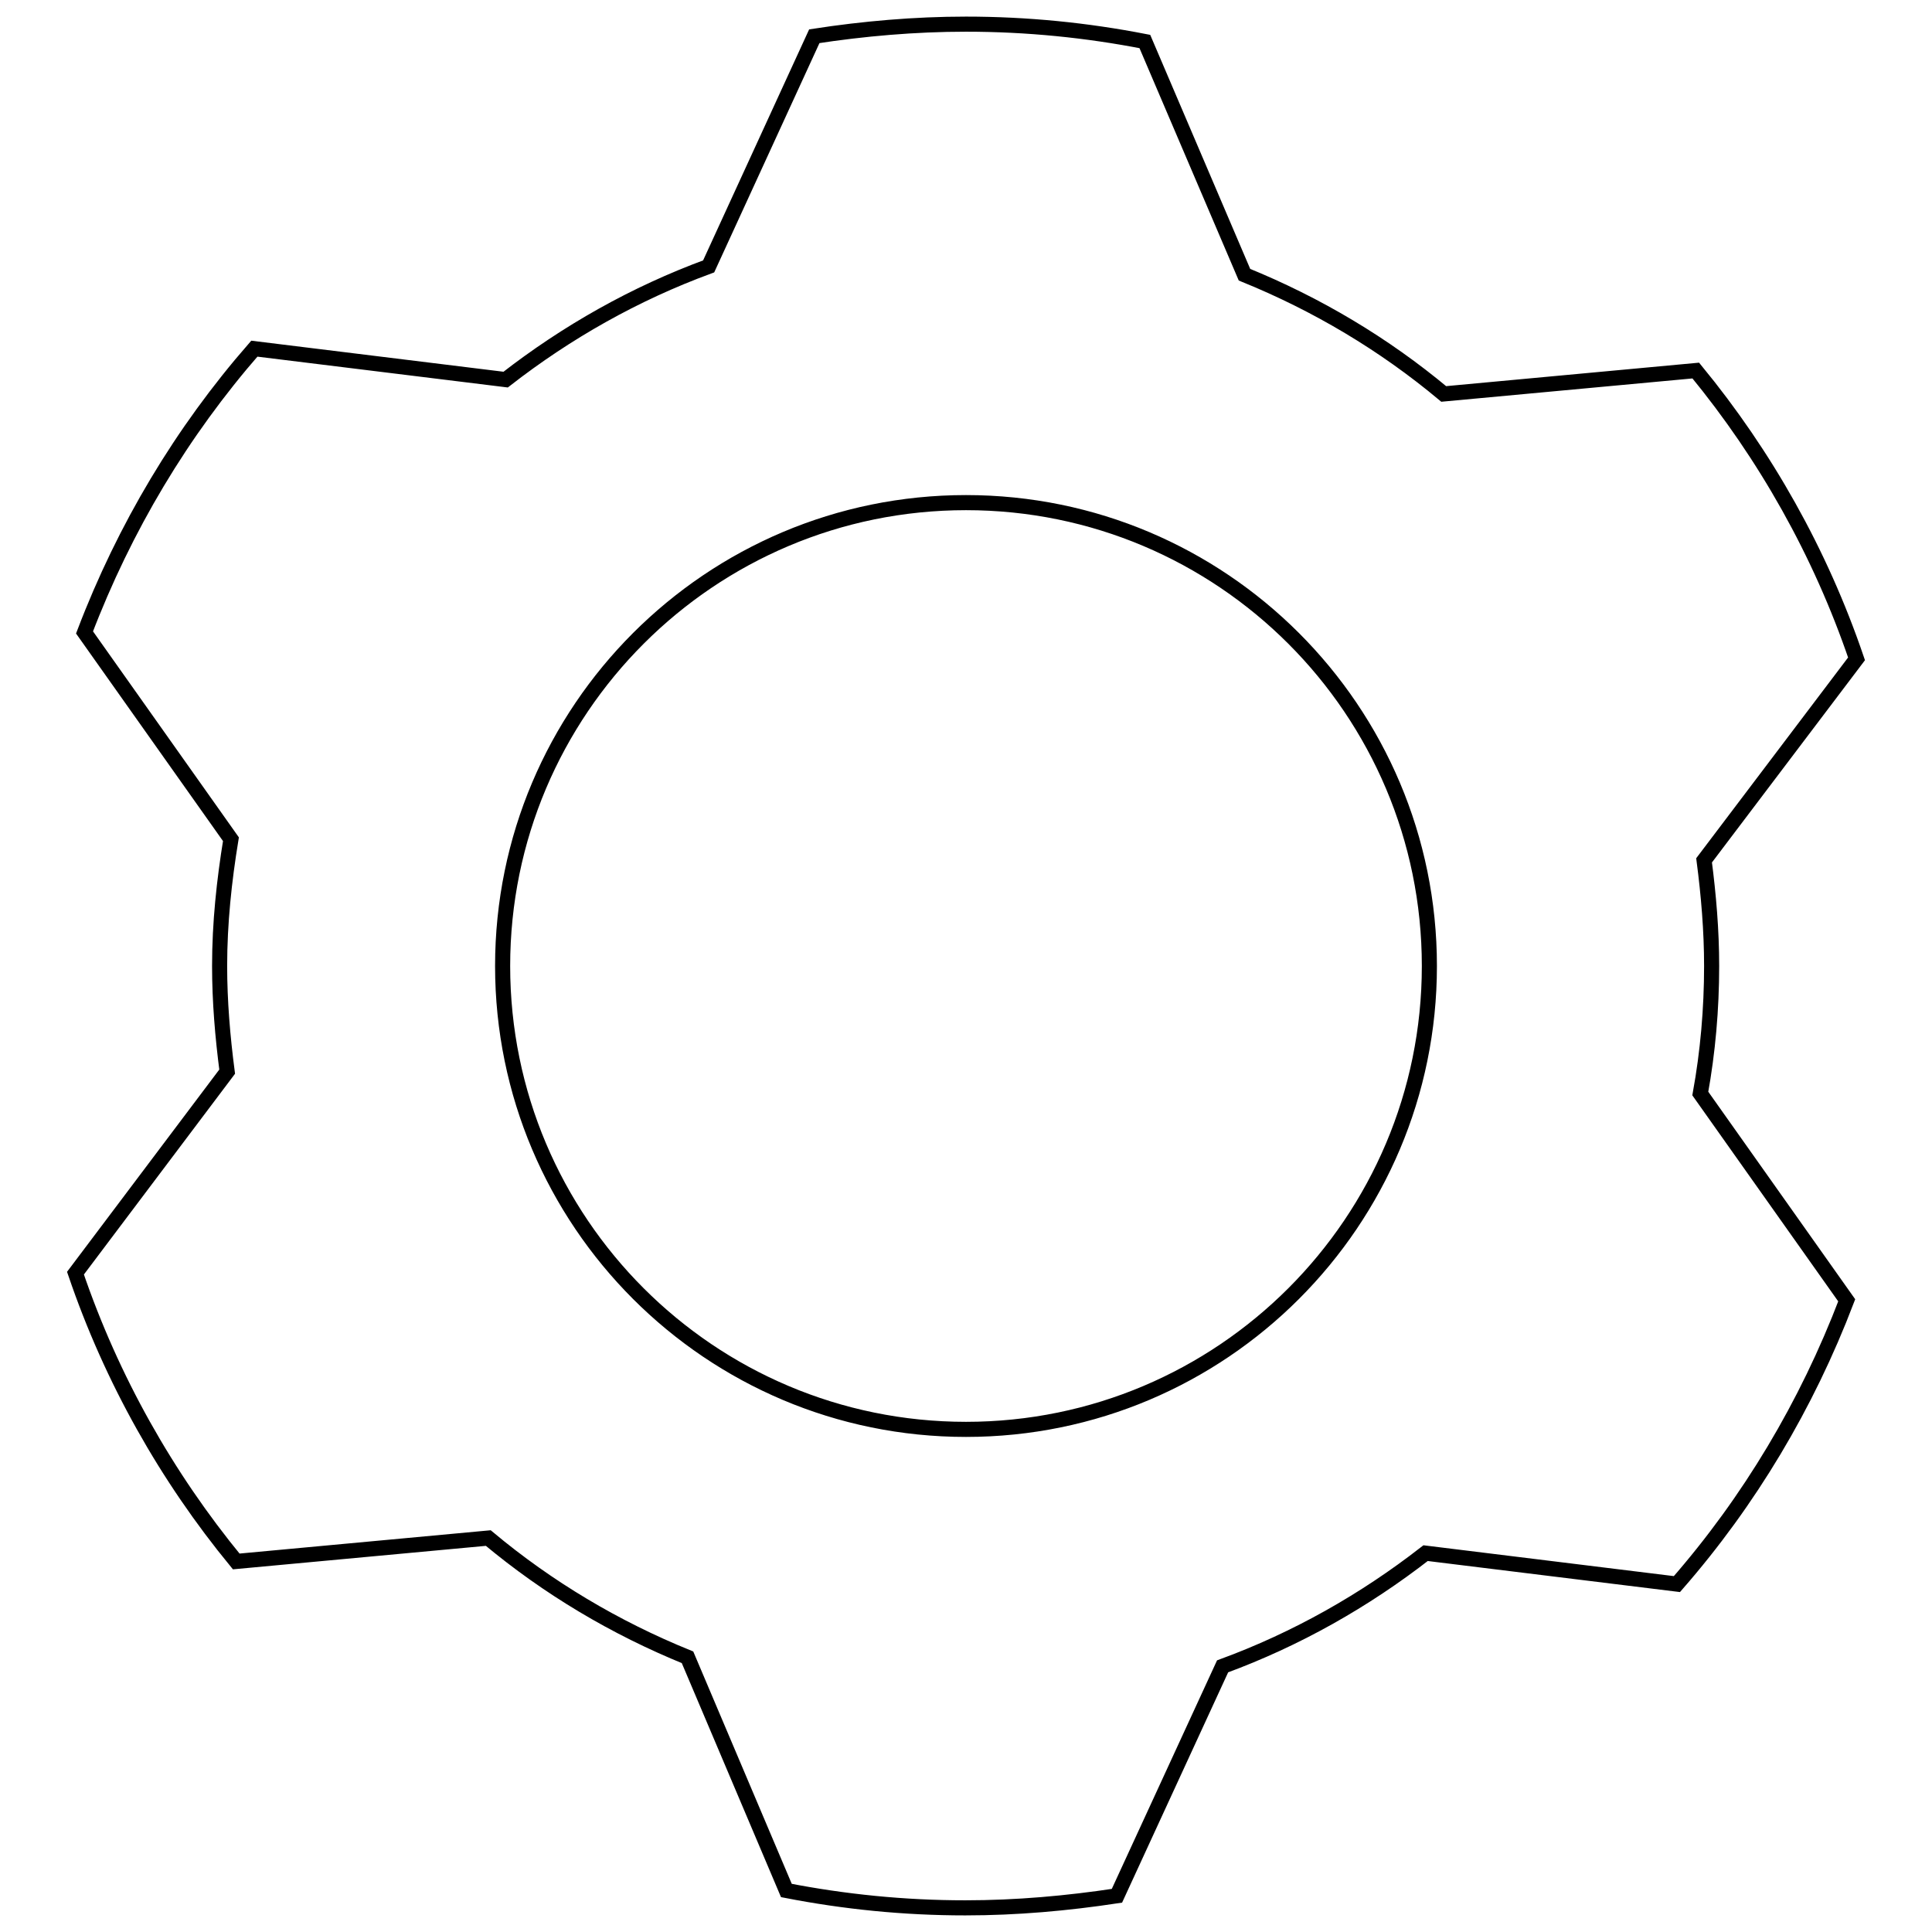 <?xml version="1.0" encoding="utf-8"?>
<!-- Svg Vector Icons : http://www.onlinewebfonts.com/icon -->
<!DOCTYPE svg PUBLIC "-//W3C//DTD SVG 1.1//EN" "http://www.w3.org/Graphics/SVG/1.1/DTD/svg11.dtd">
<svg version="1.1" xmlns="http://www.w3.org/2000/svg" xmlns:xlink="http://www.w3.org/1999/xlink" x="0px" y="0px" viewBox="0 0 256 256" enable-background="new 0 0 256 256" xml:space="preserve">
<g><g><path stroke-width="2" fill-opacity="0" stroke="#000000"  d="M226.8,128c0-4.7-0.4-9.4-1-14L246,87.3c-4.8-14.1-12.1-27-21.3-38.2l-33.4,3.1c-7.9-6.6-16.8-11.9-26.4-15.8L151.7,5.5C144,4,136.1,3.2,128,3.2c-6.8,0-13.6,0.6-20.1,1.6l-14,30.5c-9.8,3.6-18.8,8.7-26.9,15l-33.3-4.1c-9.6,11-17.2,23.7-22.5,37.6l19.4,27.4c-0.9,5.5-1.5,11.1-1.5,16.8c0,4.7,0.4,9.4,1,14L10,168.7c4.8,14.1,12.1,27,21.3,38.2l33.4-3.1c7.9,6.6,16.8,11.9,26.4,15.8l13.1,30.9c7.7,1.5,15.6,2.3,23.7,2.3c6.8,0,13.5-0.6,20.1-1.6l14-30.4c9.8-3.6,18.8-8.7,26.9-15l33.3,4.1c9.6-11,17.2-23.7,22.5-37.6l-19.4-27.4C226.3,139.4,226.8,133.7,226.8,128z M189.4,128c0,33.9-27.5,61.4-61.4,61.4c-33.9,0-61.4-27.5-61.4-61.4S94.1,66.6,128,66.6C161.9,66.6,189.4,94.1,189.4,128z"/></g></g>
</svg>